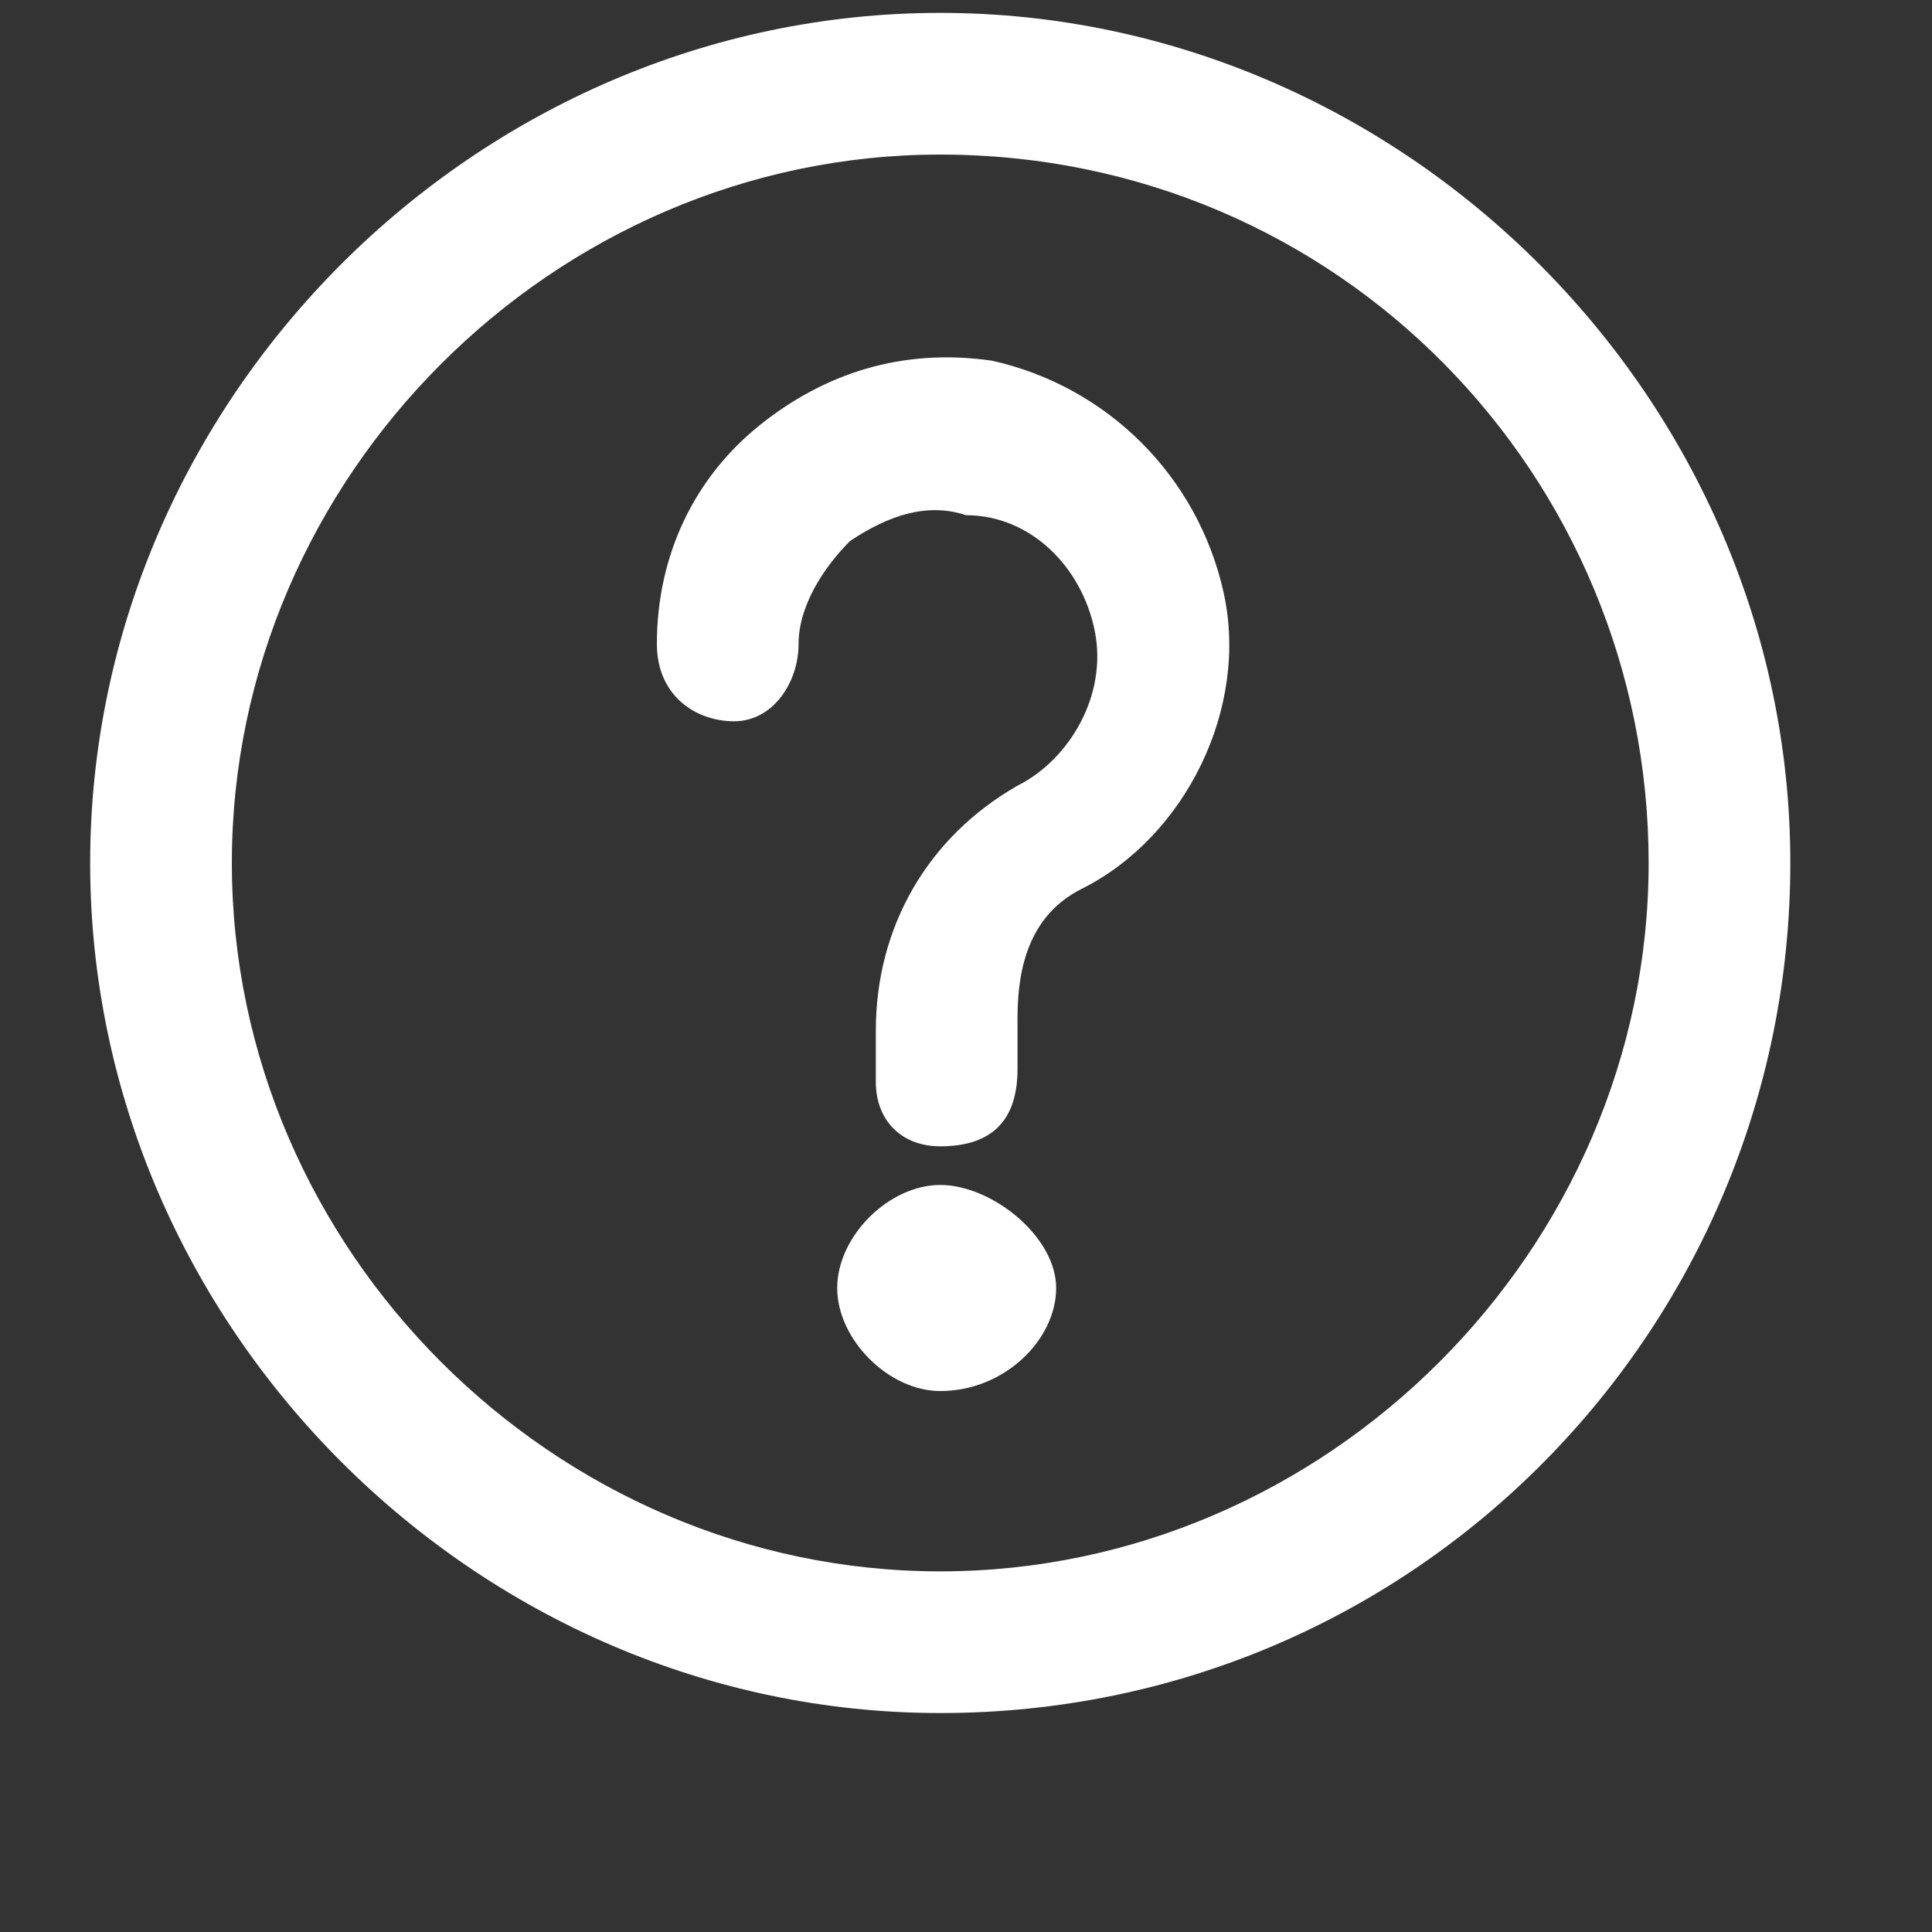 <?xml version="1.0" encoding="utf-8"?>
<!-- Generator: Adobe Illustrator 21.1.0, SVG Export Plug-In . SVG Version: 6.00 Build 0)  -->
<svg version="1.1" id="icon-recruit" xmlns="http://www.w3.org/2000/svg" xmlns:xlink="http://www.w3.org/1999/xlink" x="0px"
	 y="0px" viewBox="0 0 15 15" style="enable-background:new 0 0 15 15;" xml:space="preserve">
<rect x="0" y="0" width="15" height="15" fill="#333333" stroke="none"/>
<style type="text/css">
	.st0{fill:#FFFFFF;}
</style>
<g>
	<g>
		<g>
			<path class="st0" d="M7.3,13.3c-3.6,0-6.6-3-6.6-6.6s3-6.6,6.6-6.6s6.6,3,6.6,6.6S11,13.3,7.3,13.3z M7.3,1.2
				c-3,0-5.5,2.5-5.5,5.5s2.5,5.5,5.5,5.5s5.5-2.5,5.5-5.5S10.4,1.2,7.3,1.2z"/>
		</g>
	</g>
	<g>
		<g>
			<path class="st0" d="M7.3,8.9C7,8.9,6.8,8.7,6.8,8.4V8c0-0.8,0.4-1.5,1.1-1.9c0.4-0.2,0.7-0.7,0.6-1.2C8.4,4.4,8,4,7.5,4
				C7.2,3.9,6.9,4,6.6,4.2C6.4,4.4,6.2,4.7,6.2,5S6,5.6,5.7,5.6S5.1,5.4,5.1,5c0-0.7,0.3-1.3,0.8-1.7S7,2.7,7.7,2.8
				C8.6,3,9.3,3.7,9.5,4.6c0.2,0.9-0.3,1.9-1.1,2.3C8,7.1,7.9,7.5,7.9,7.9v0.4C7.9,8.7,7.7,8.9,7.3,8.9z"/>
		</g>
	</g>
	<g>
		<g>
			<circle class="st0" cx="7.3" cy="10" r="0.6"/>
		</g>
		<g>
			<path class="st0" d="M7.3,10.8c-0.4,0-0.8-0.4-0.8-0.8c0-0.4,0.4-0.8,0.8-0.8S8.2,9.6,8.2,10C8.2,10.4,7.8,10.8,7.3,10.8z
				 M7.3,9.7C7.2,9.7,7,9.8,7,10s0.1,0.3,0.3,0.3s0.3-0.1,0.3-0.3S7.5,9.7,7.3,9.7z"/>
		</g>
	</g>
</g>
</svg>
